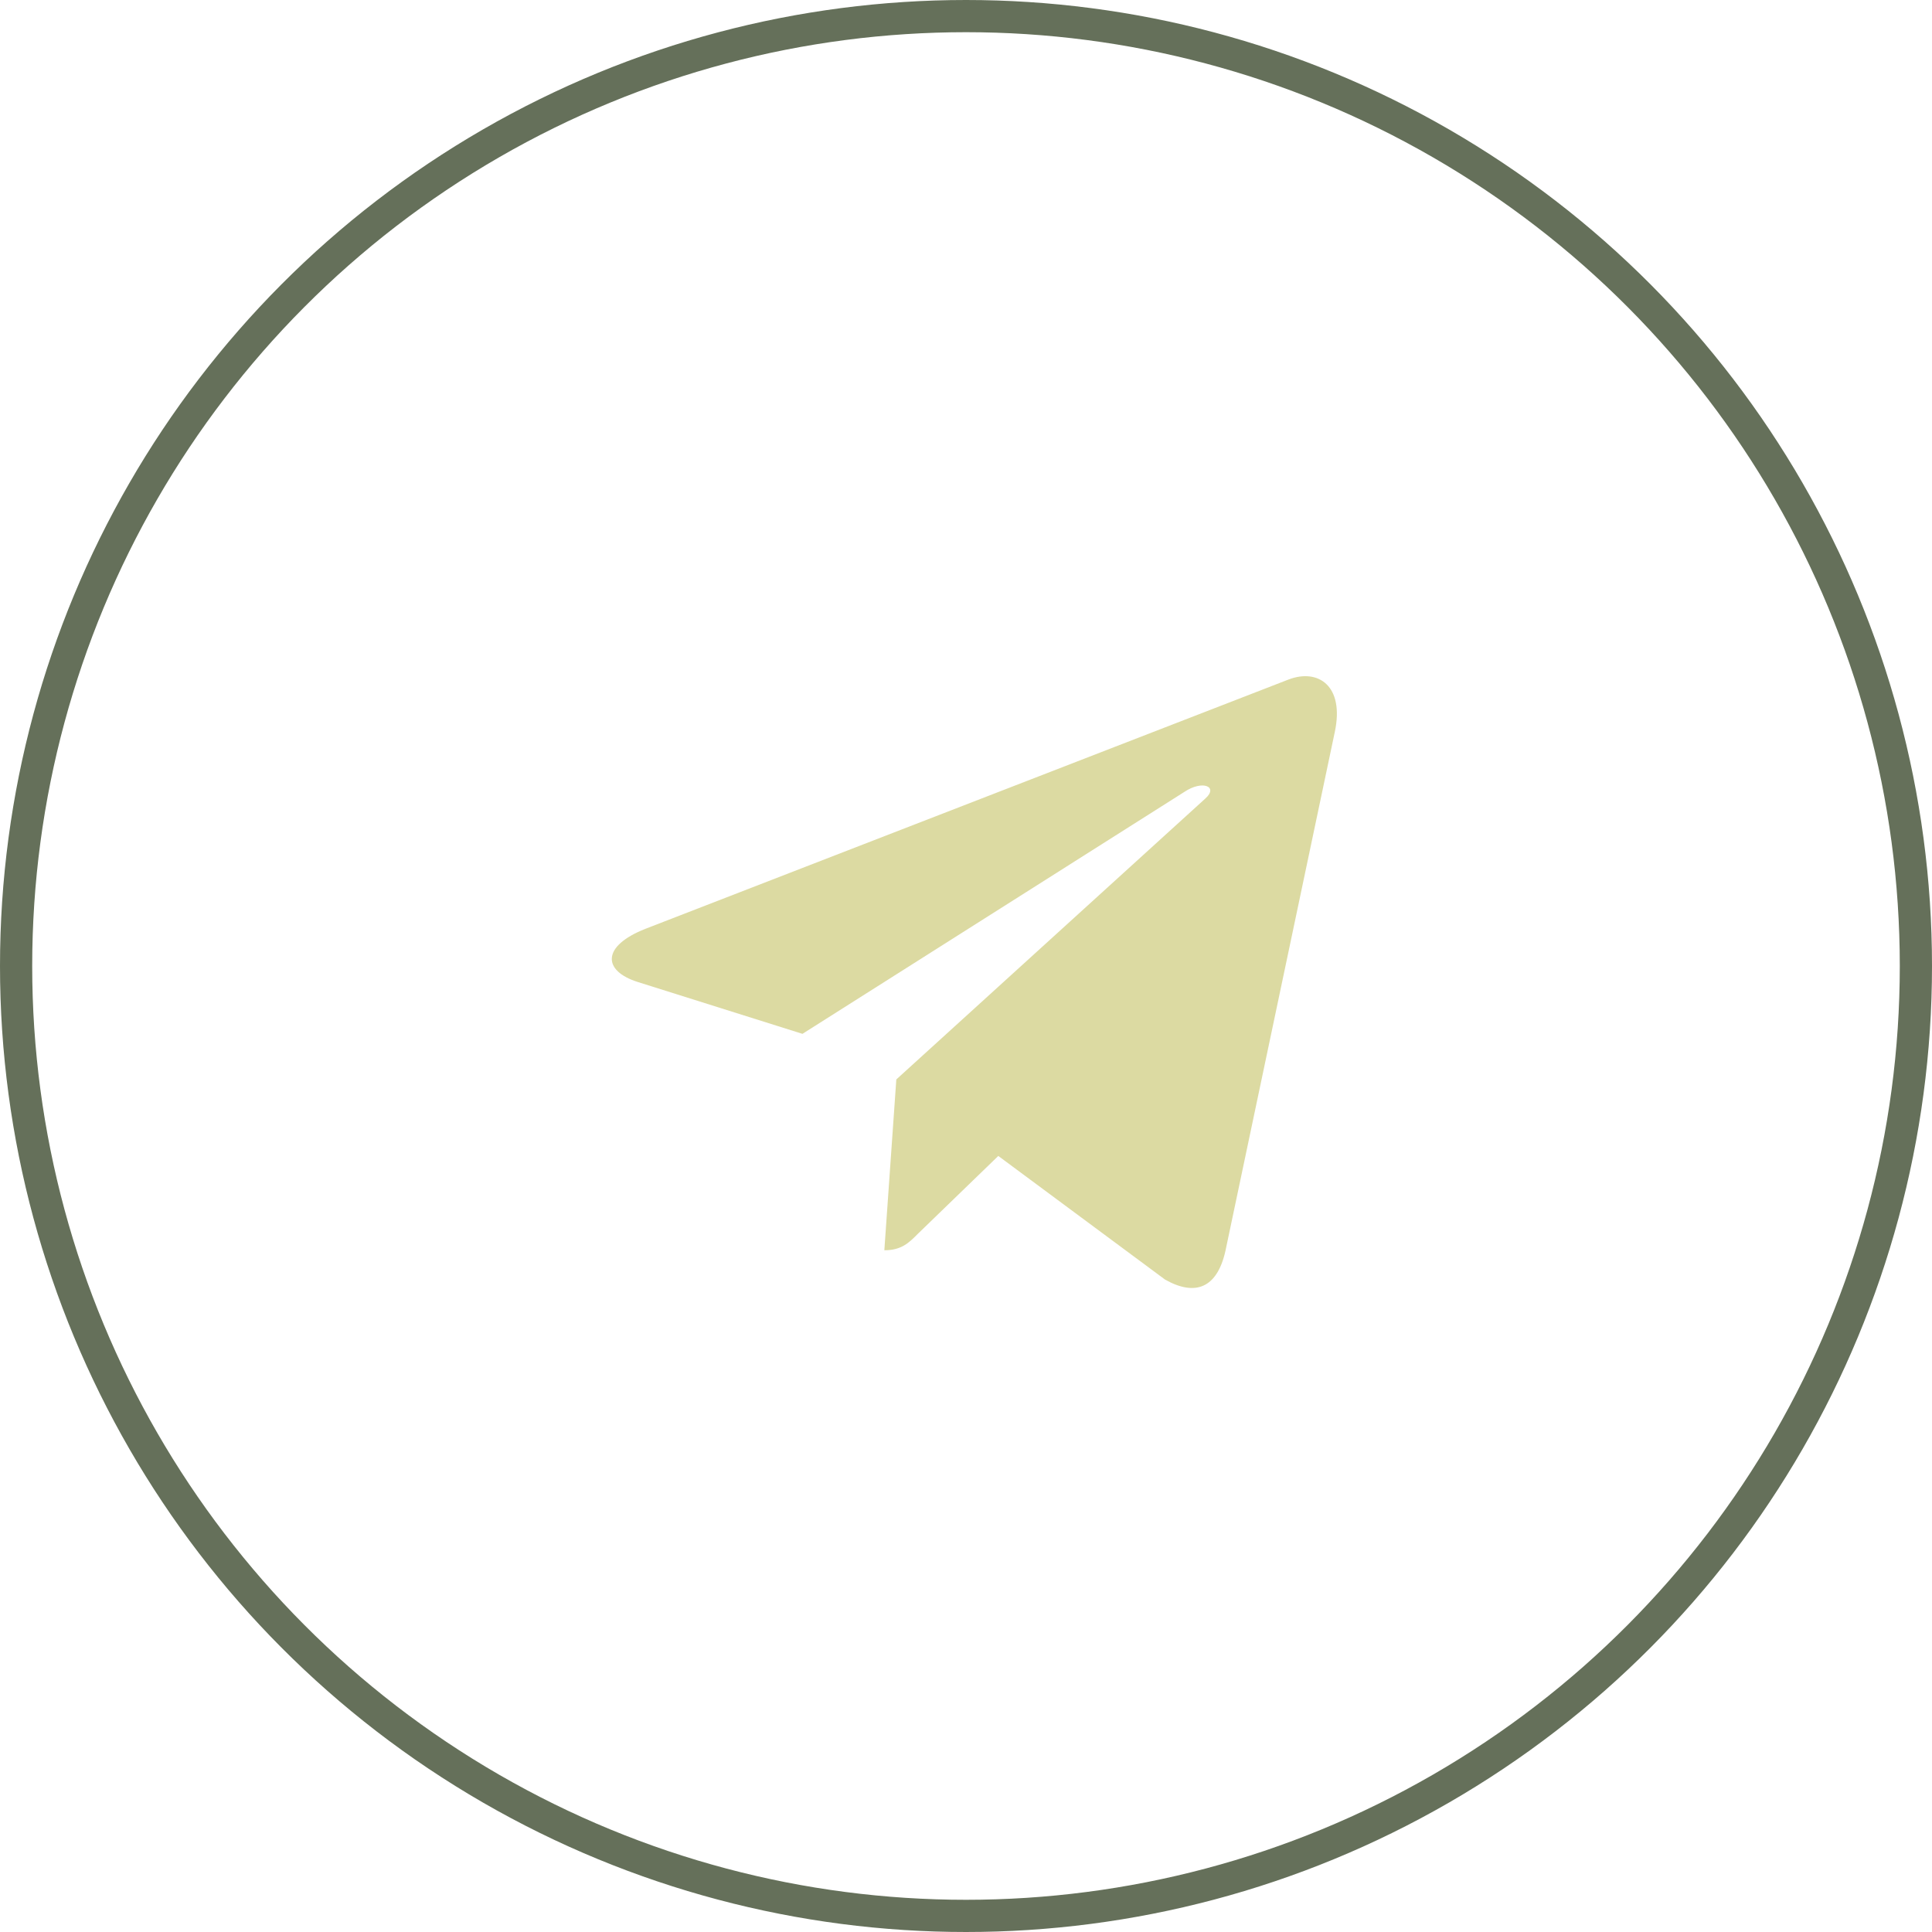<?xml version="1.0" encoding="UTF-8"?> <svg xmlns="http://www.w3.org/2000/svg" width="60" height="60" viewBox="0 0 60 60" fill="none"><path d="M41.454 22.729L38.056 38.853C37.8 39.991 37.131 40.274 36.181 39.738L31.003 35.899L28.505 38.317C28.228 38.596 27.997 38.828 27.464 38.828L27.836 33.523L37.433 24.799C37.85 24.425 37.342 24.217 36.785 24.591L24.921 32.107L19.813 30.499C18.703 30.15 18.683 29.381 20.045 28.845L40.022 21.101C40.947 20.752 41.756 21.308 41.454 22.729Z" fill="#DCDAA2"></path><circle cx="30" cy="30" r="29.5" stroke="#65705A"></circle></svg> 